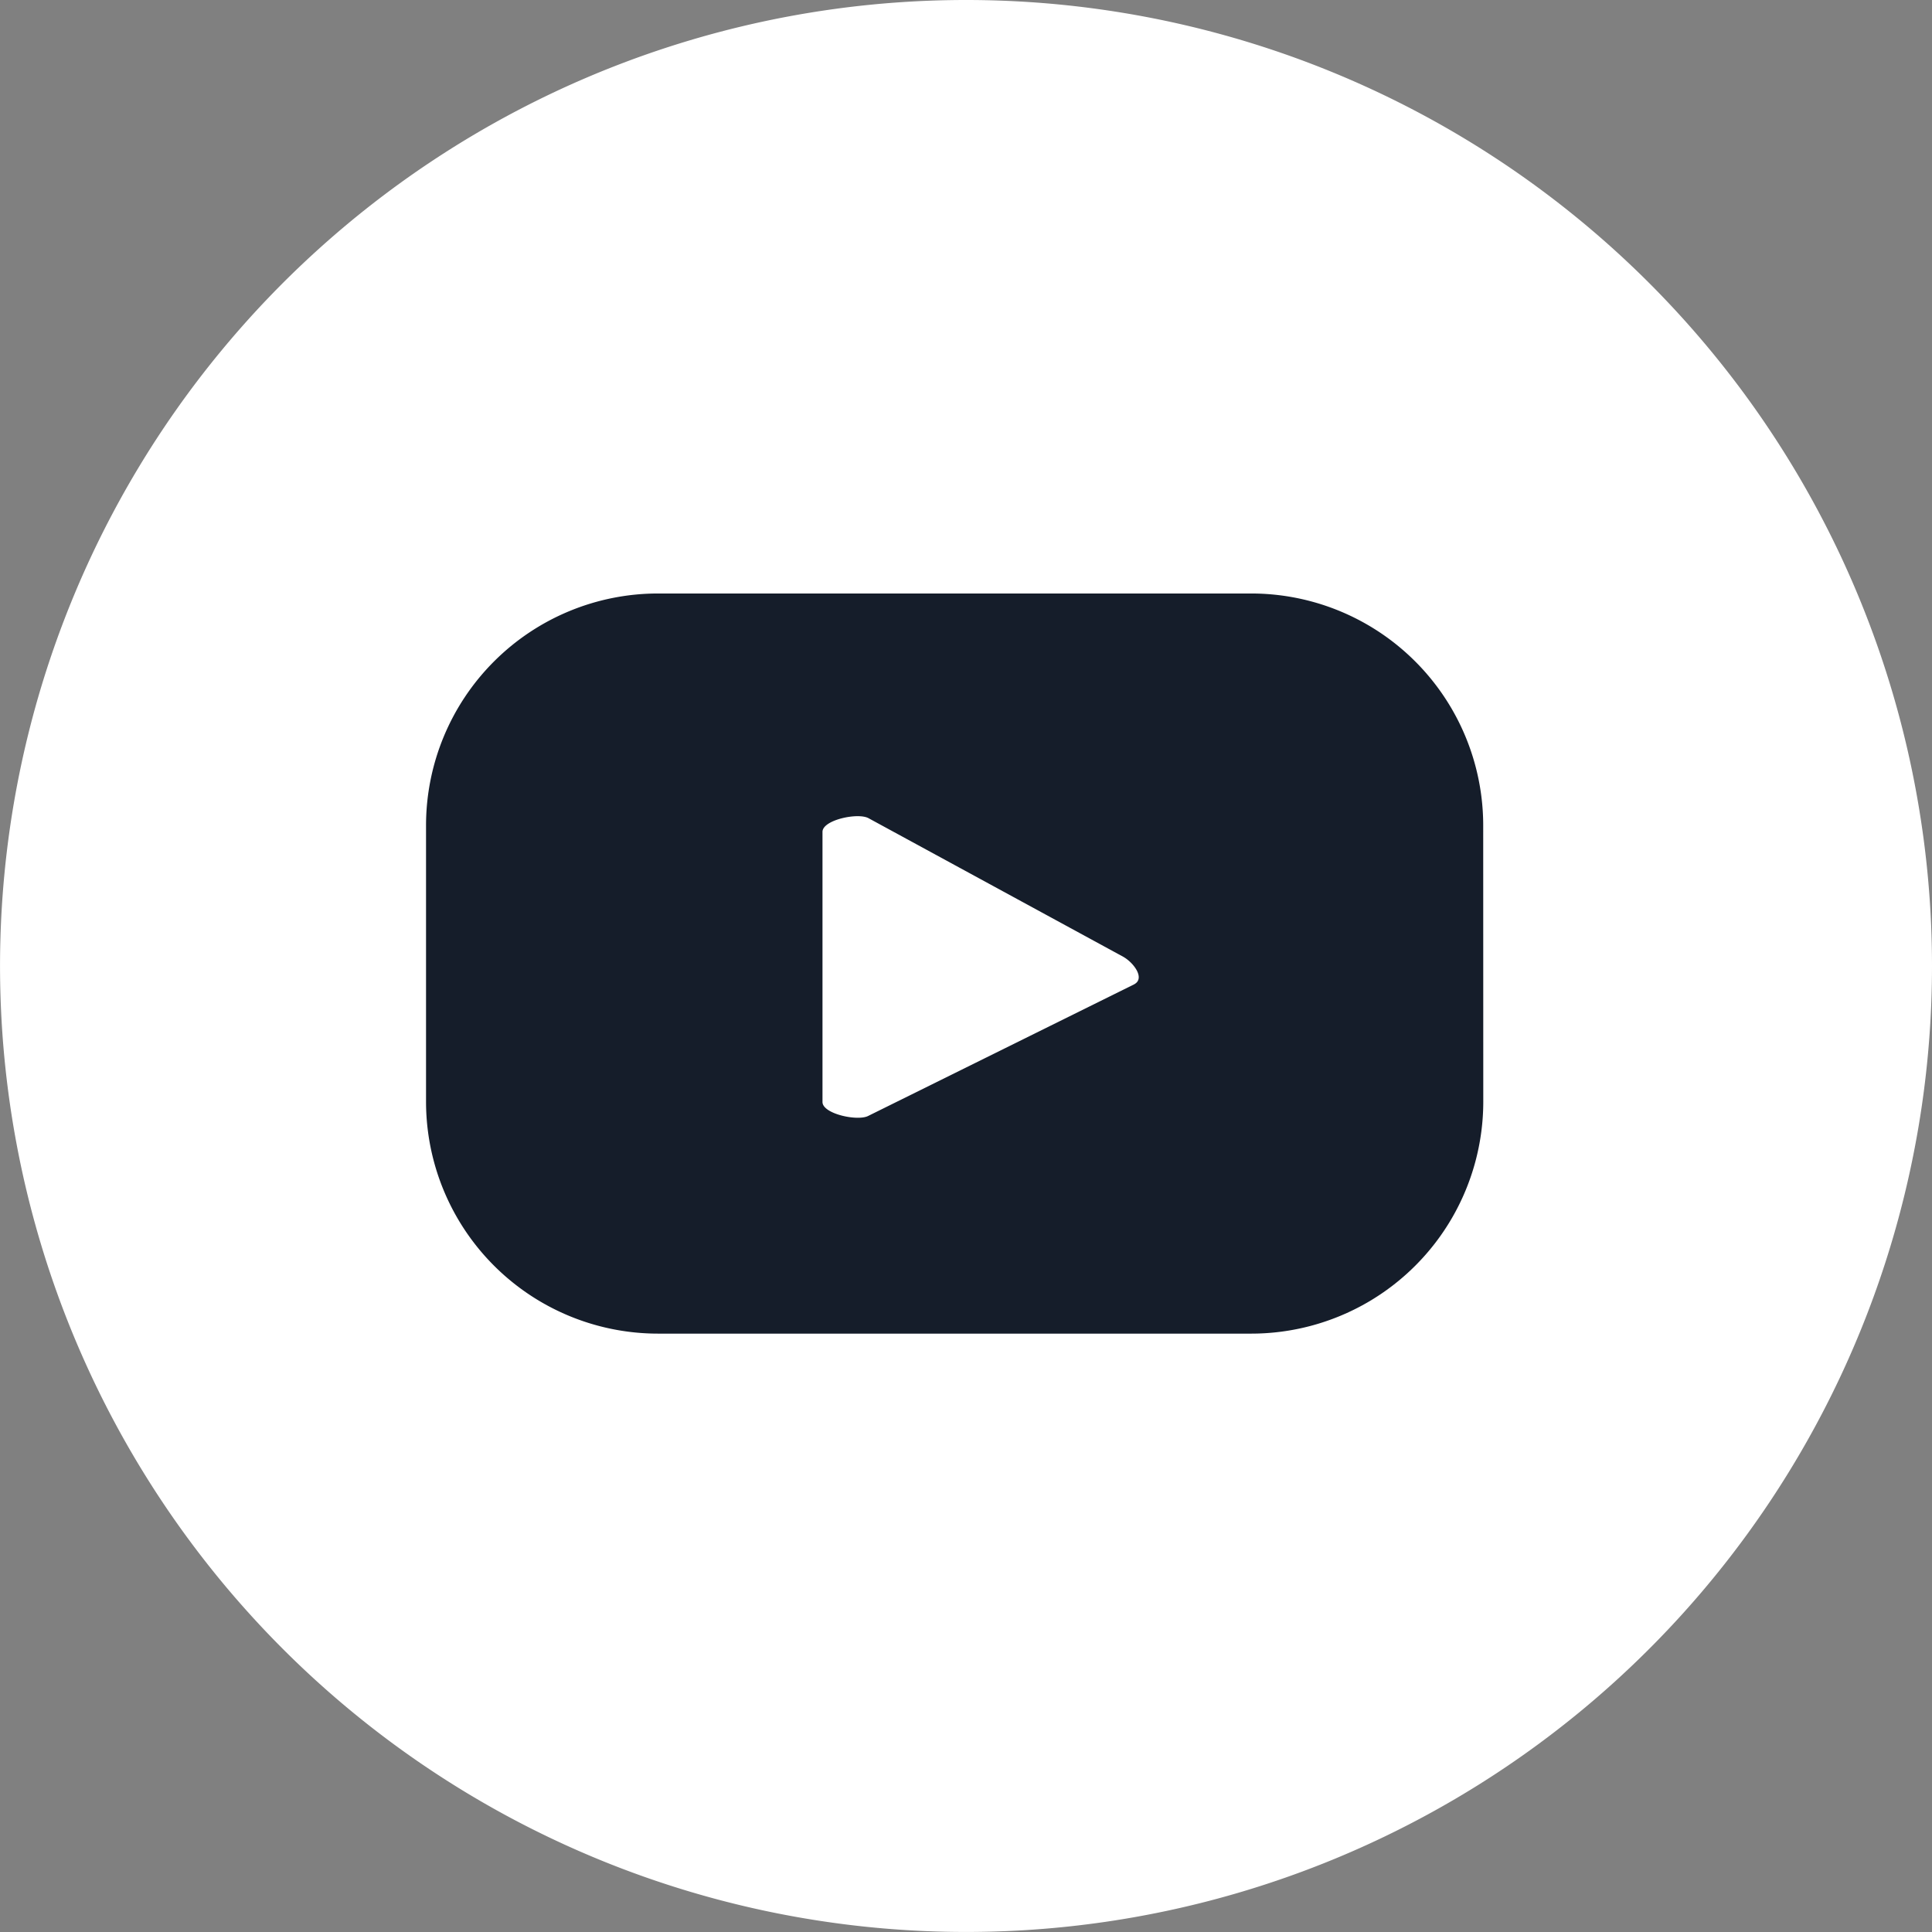 <svg id="sns_icon02" xmlns="http://www.w3.org/2000/svg" width="55.783" height="55.783" viewBox="0 0 55.783 55.783">
  <rect x="0" y="0" width="55.783" height="55.783" fill="#808080" stroke="none"/>
  <path id="パス_11" data-name="パス 11" d="M291.533,29.9A27.891,27.891,0,1,1,263.641,2.013,27.891,27.891,0,0,1,291.533,29.9" transform="translate(-235.75 -2.013)" fill="#fff"/>
  <path id="パス_12" data-name="パス 12" d="M277.787,24.752a6.7,6.7,0,0,0-6.7-6.7H253.963a6.7,6.7,0,0,0-6.7,6.7v7.97a6.7,6.7,0,0,0,6.7,6.7h17.126a6.7,6.7,0,0,0,6.7-6.7Zm-10.072,4.582-7.68,3.8c-.3.163-1.325-.054-1.325-.4v-7.8c0-.346,1.032-.564,1.333-.392l7.352,4c.308.176.631.622.319.791" transform="translate(-234.962 -0.916)" fill="#151d2a"/>
</svg>
